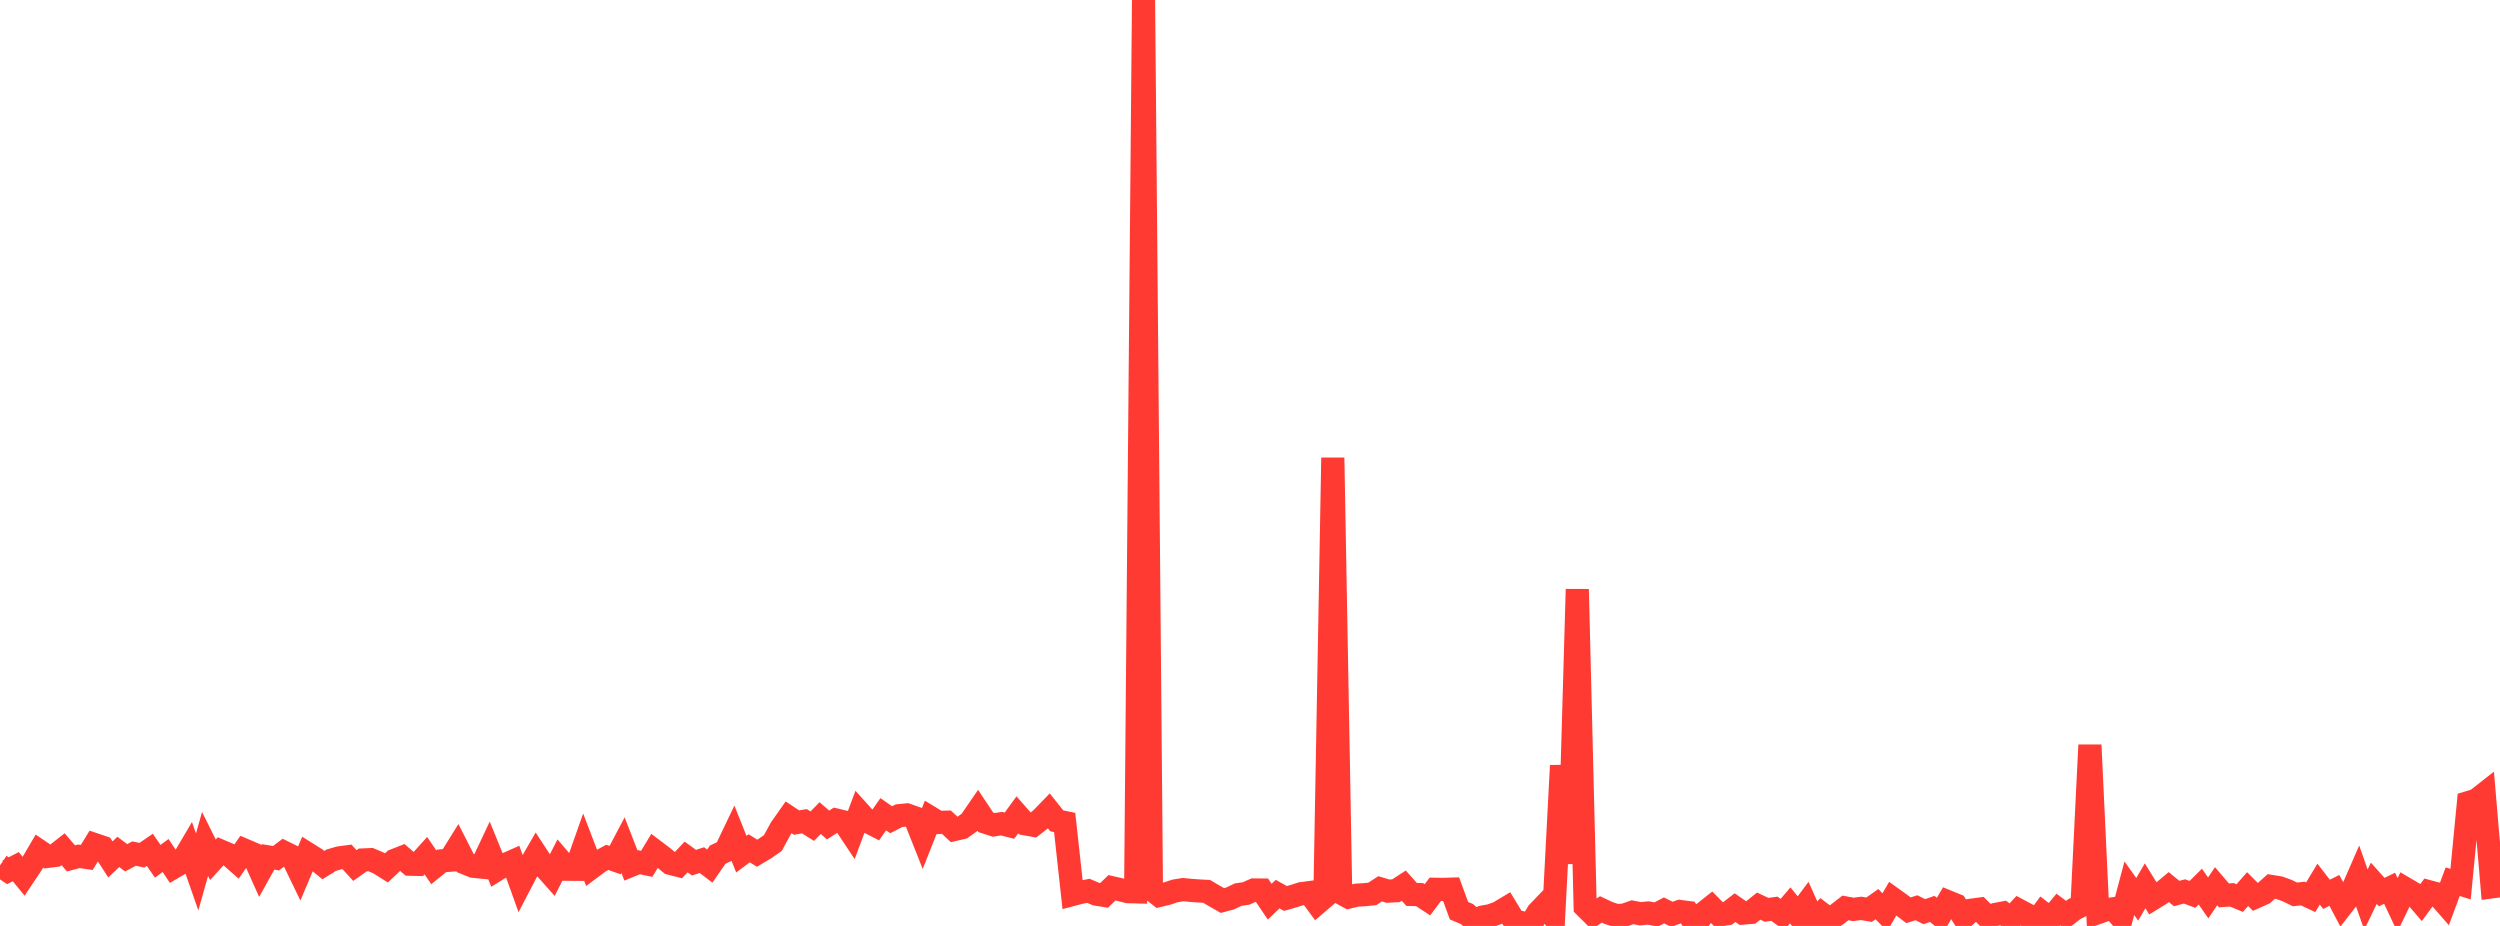 <?xml version="1.0" standalone="no"?>
<!DOCTYPE svg PUBLIC "-//W3C//DTD SVG 1.1//EN" "http://www.w3.org/Graphics/SVG/1.1/DTD/svg11.dtd">

<svg width="135" height="50" viewBox="0 0 135 50" preserveAspectRatio="none" 
  xmlns="http://www.w3.org/2000/svg"
  xmlns:xlink="http://www.w3.org/1999/xlink">


<polyline points="0.0, 46.731 0.426, 47.02 0.852, 46.799 1.278, 47.319 1.703, 46.684 2.129, 45.958 2.555, 46.247 2.981, 46.194 3.407, 45.858 3.833, 46.354 4.259, 46.24 4.685, 46.302 5.11, 45.607 5.536, 45.751 5.962, 46.41 6.388, 46.002 6.814, 46.321 7.24, 46.093 7.666, 46.183 8.091, 45.891 8.517, 46.51 8.943, 46.198 9.369, 46.839 9.795, 46.589 10.221, 45.866 10.647, 47.085 11.073, 45.574 11.498, 46.428 11.924, 45.96 12.35, 46.141 12.776, 46.518 13.202, 45.907 13.628, 46.088 14.054, 47.039 14.479, 46.273 14.905, 46.343 15.331, 46.023 15.757, 46.233 16.183, 47.113 16.609, 46.103 17.035, 46.37 17.461, 46.715 17.886, 46.452 18.312, 46.327 18.738, 46.27 19.164, 46.74 19.59, 46.438 20.016, 46.42 20.442, 46.601 20.868, 46.868 21.293, 46.464 21.719, 46.297 22.145, 46.668 22.571, 46.678 22.997, 46.206 23.423, 46.833 23.849, 46.486 24.274, 46.454 24.7, 45.769 25.126, 46.606 25.552, 46.778 25.978, 46.821 26.404, 45.919 26.83, 46.965 27.256, 46.702 27.681, 46.514 28.107, 47.703 28.533, 46.886 28.959, 46.148 29.385, 46.8 29.811, 47.28 30.237, 46.443 30.662, 46.939 31.088, 46.942 31.514, 45.738 31.94, 46.849 32.366, 46.531 32.792, 46.298 33.218, 46.446 33.644, 45.639 34.069, 46.733 34.495, 46.558 34.921, 46.649 35.347, 45.945 35.773, 46.266 36.199, 46.62 36.625, 46.73 37.05, 46.276 37.476, 46.584 37.902, 46.446 38.328, 46.77 38.754, 46.152 39.18, 45.95 39.606, 45.058 40.032, 46.125 40.457, 45.807 40.883, 46.074 41.309, 45.821 41.735, 45.523 42.161, 44.741 42.587, 44.135 43.013, 44.42 43.438, 44.346 43.864, 44.612 44.29, 44.178 44.716, 44.55 45.142, 44.279 45.568, 44.383 45.994, 45.025 46.42, 43.885 46.845, 44.356 47.271, 44.575 47.697, 43.968 48.123, 44.266 48.549, 44.046 48.975, 44.006 49.401, 44.158 49.826, 45.229 50.252, 44.155 50.678, 44.413 51.104, 44.398 51.53, 44.793 51.956, 44.693 52.382, 44.387 52.808, 43.767 53.233, 44.405 53.659, 44.543 54.085, 44.478 54.511, 44.586 54.937, 44.001 55.363, 44.487 55.789, 44.563 56.215, 44.227 56.64, 43.789 57.066, 44.325 57.492, 44.414 57.918, 48.302 58.344, 48.189 58.77, 48.104 59.196, 48.283 59.621, 48.351 60.047, 47.939 60.473, 48.037 60.899, 48.148 61.325, 48.16 61.751, 0.0 62.177, 48.02 62.603, 48.353 63.028, 48.251 63.454, 48.109 63.88, 48.04 64.306, 48.08 64.732, 48.111 65.158, 48.134 65.584, 48.385 66.009, 48.628 66.435, 48.513 66.861, 48.31 67.287, 48.248 67.713, 48.057 68.139, 48.061 68.565, 48.692 68.991, 48.282 69.416, 48.517 69.842, 48.395 70.268, 48.26 70.694, 48.203 71.12, 48.781 71.546, 48.416 71.972, 24.719 72.397, 48.21 72.823, 48.443 73.249, 48.339 73.675, 48.314 74.101, 48.272 74.527, 47.995 74.953, 48.124 75.379, 48.1 75.804, 47.825 76.23, 48.301 76.656, 48.308 77.082, 48.587 77.508, 48.021 77.934, 48.028 78.36, 48.014 78.785, 49.178 79.211, 49.356 79.637, 49.715 80.063, 49.52 80.489, 49.444 80.915, 49.29 81.341, 49.035 81.767, 49.736 82.192, 49.828 82.618, 50.0 83.044, 49.277 83.47, 48.833 83.896, 49.483 84.322, 41.342 84.748, 46.629 85.174, 31.82 85.599, 48.964 86.025, 49.387 86.451, 49.109 86.877, 49.308 87.303, 49.443 87.729, 49.411 88.155, 49.26 88.58, 49.343 89.006, 49.301 89.432, 49.383 89.858, 49.161 90.284, 49.373 90.71, 49.219 91.136, 49.275 91.562, 49.945 91.987, 49.316 92.413, 48.979 92.839, 49.408 93.265, 49.341 93.691, 49.012 94.117, 49.307 94.543, 49.272 94.968, 48.929 95.394, 49.13 95.82, 49.071 96.246, 49.388 96.672, 48.893 97.098, 49.415 97.524, 48.845 97.95, 49.8 98.375, 49.337 98.801, 49.656 99.227, 49.36 99.653, 49.028 100.079, 49.108 100.505, 49.052 100.931, 49.124 101.356, 48.824 101.782, 49.259 102.208, 48.528 102.634, 48.834 103.06, 49.155 103.486, 49.017 103.912, 49.23 104.338, 49.081 104.763, 49.423 105.189, 48.697 105.615, 48.871 106.041, 49.537 106.467, 49.15 106.893, 49.092 107.319, 49.515 107.744, 49.383 108.17, 49.302 108.596, 49.621 109.022, 49.158 109.448, 49.384 109.874, 49.869 110.3, 49.295 110.726, 49.626 111.151, 49.114 111.577, 49.431 112.003, 49.099 112.429, 48.884 112.855, 40.232 113.281, 49.283 113.707, 49.132 114.132, 49.071 114.558, 49.565 114.984, 47.964 115.41, 48.563 115.836, 47.835 116.262, 48.522 116.688, 48.259 117.114, 47.904 117.539, 48.25 117.965, 48.137 118.391, 48.298 118.817, 47.877 119.243, 48.488 119.669, 47.856 120.095, 48.351 120.521, 48.32 120.946, 48.496 121.372, 48.012 121.798, 48.44 122.224, 48.25 122.65, 47.868 123.076, 47.937 123.502, 48.09 123.927, 48.297 124.353, 48.251 124.779, 48.449 125.205, 47.742 125.631, 48.294 126.057, 48.08 126.483, 48.889 126.909, 48.341 127.334, 47.366 127.76, 48.581 128.186, 47.697 128.612, 48.174 129.038, 47.966 129.464, 48.869 129.89, 47.987 130.315, 48.237 130.741, 48.734 131.167, 48.155 131.593, 48.269 132.019, 48.758 132.445, 47.611 132.871, 47.744 133.297, 43.337 133.722, 43.208 134.148, 42.874 134.574, 47.888 135.0, 47.831" fill="none" stroke="#ff3a33" stroke-width="1.25"/>

</svg>